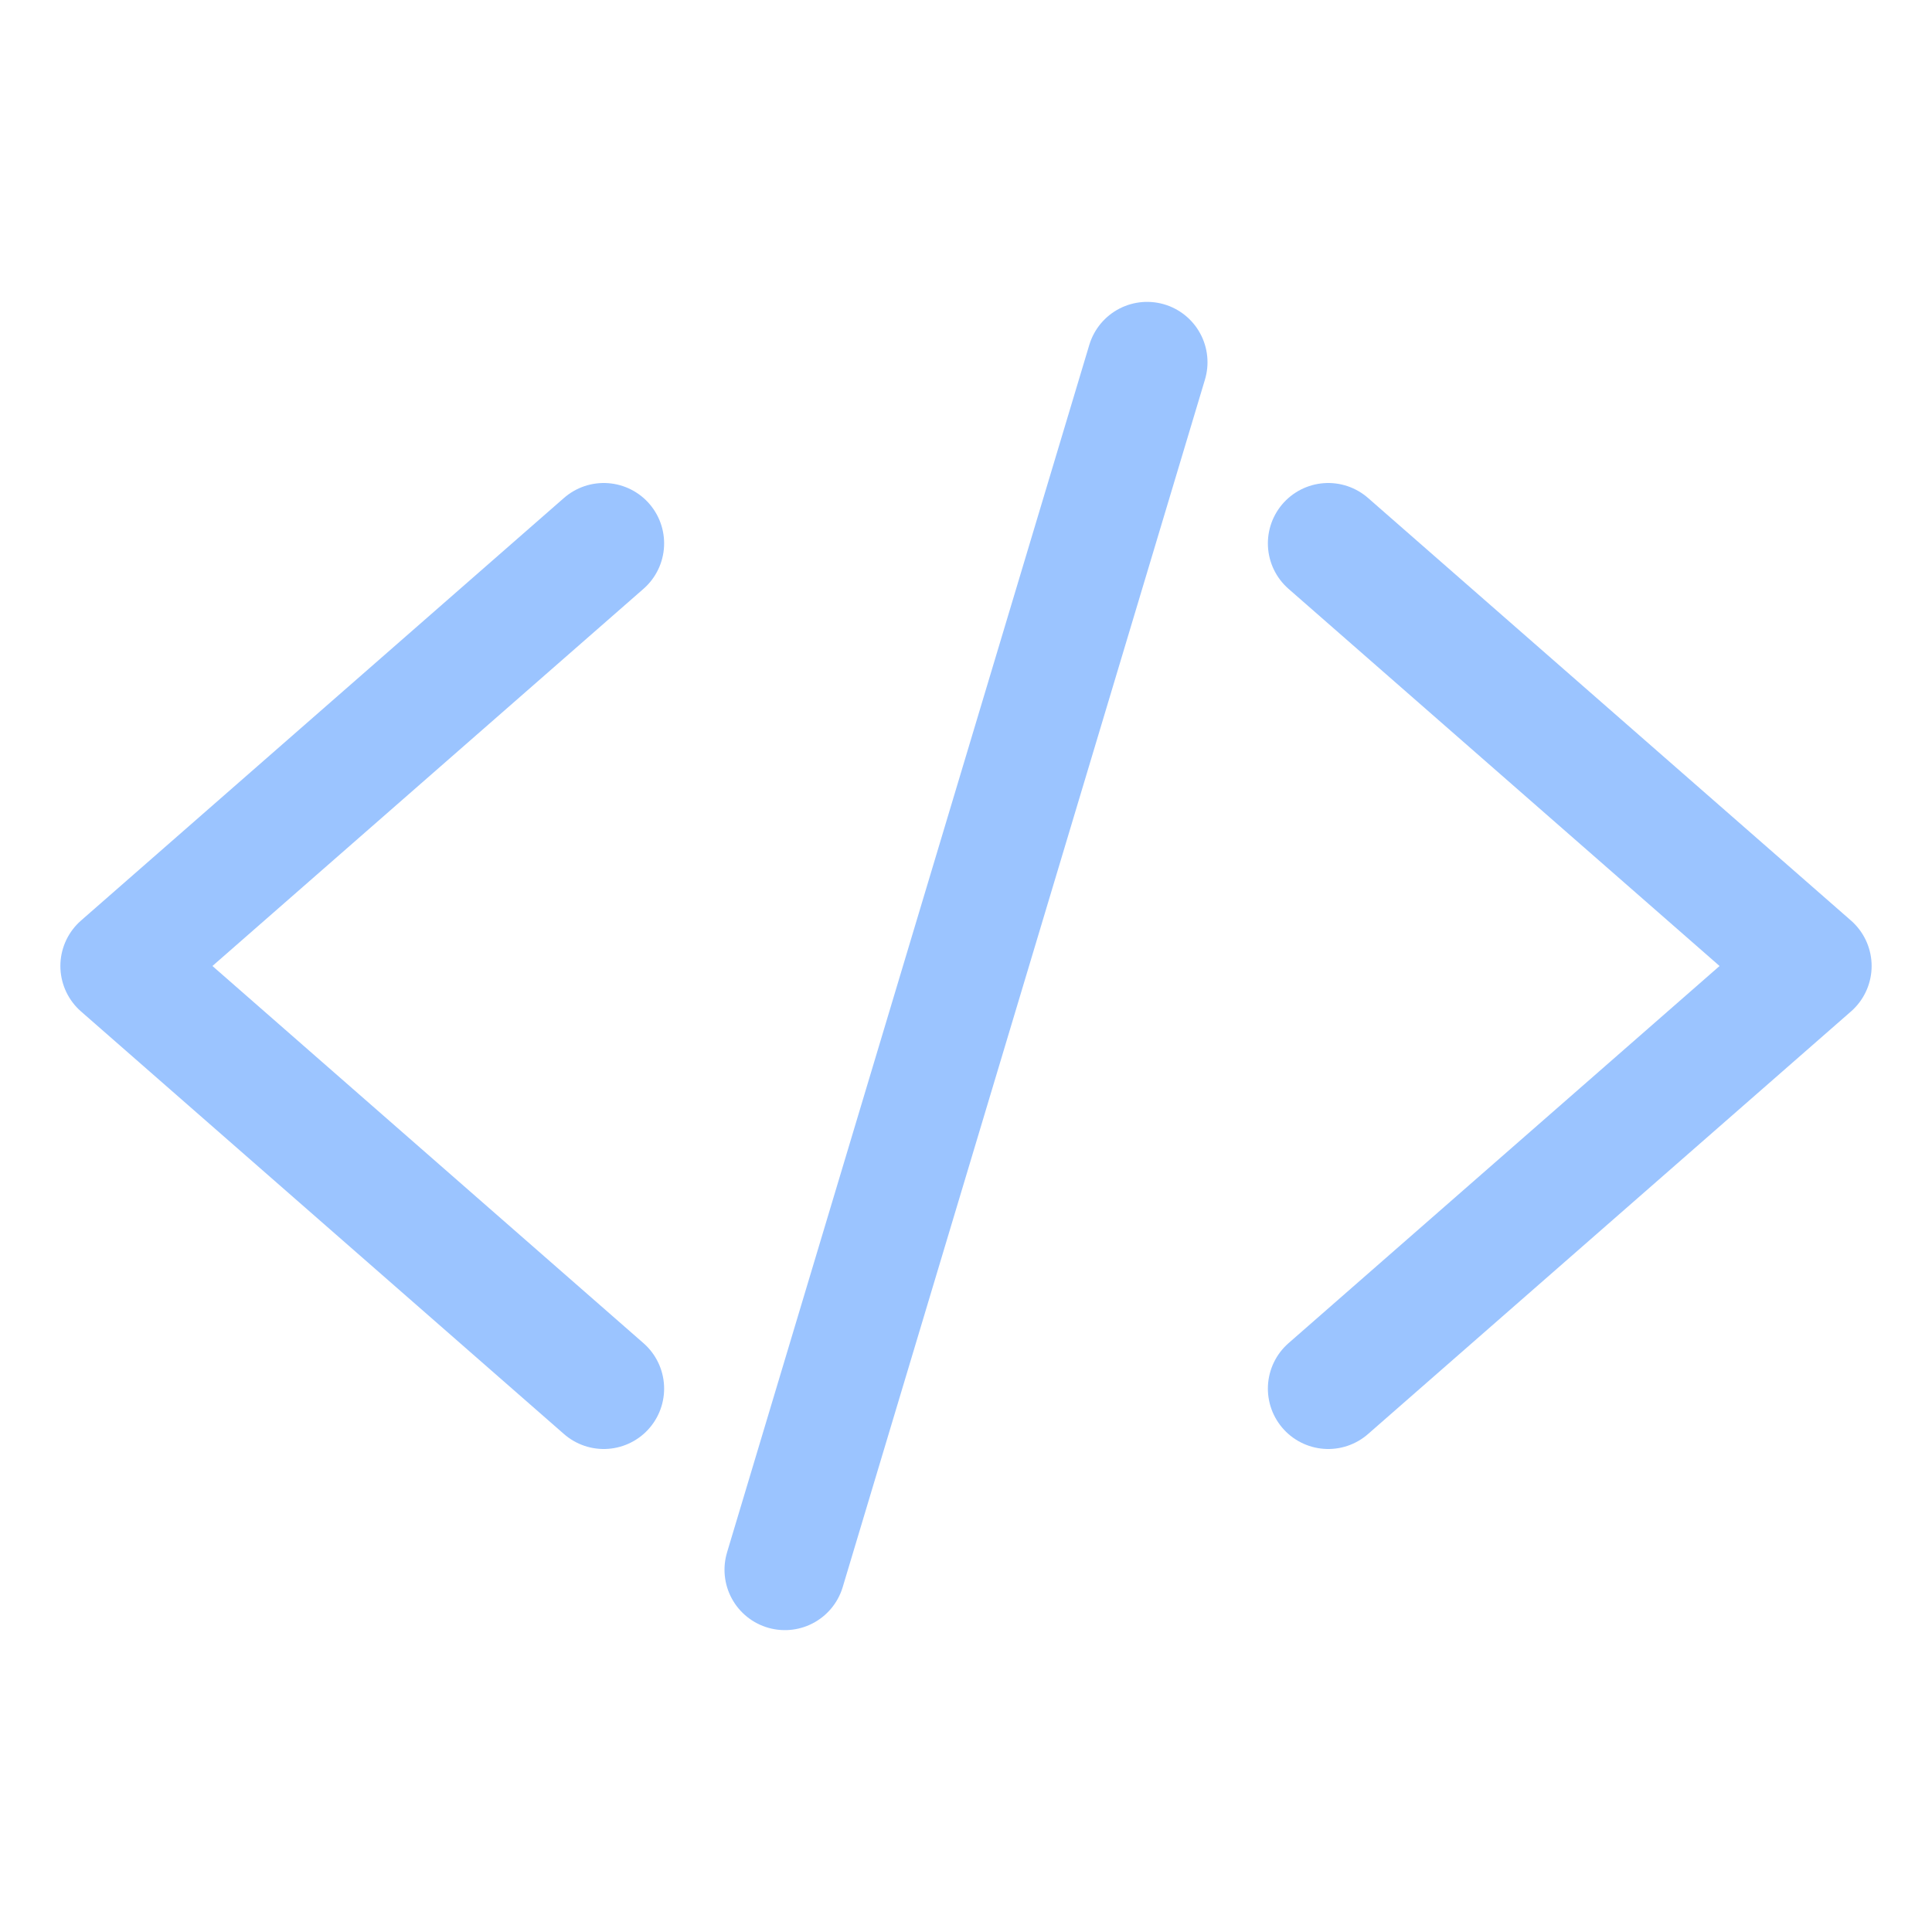<svg width="512" height="512" viewBox="0 0 512 512" fill="none" xmlns="http://www.w3.org/2000/svg">
<path d="M160 368L32 256L160 144M352 368L480 256L352 144M304 96L208 416" stroke="#9BC4FF" stroke-width="32" stroke-linecap="round" stroke-linejoin="round"/>
</svg>
